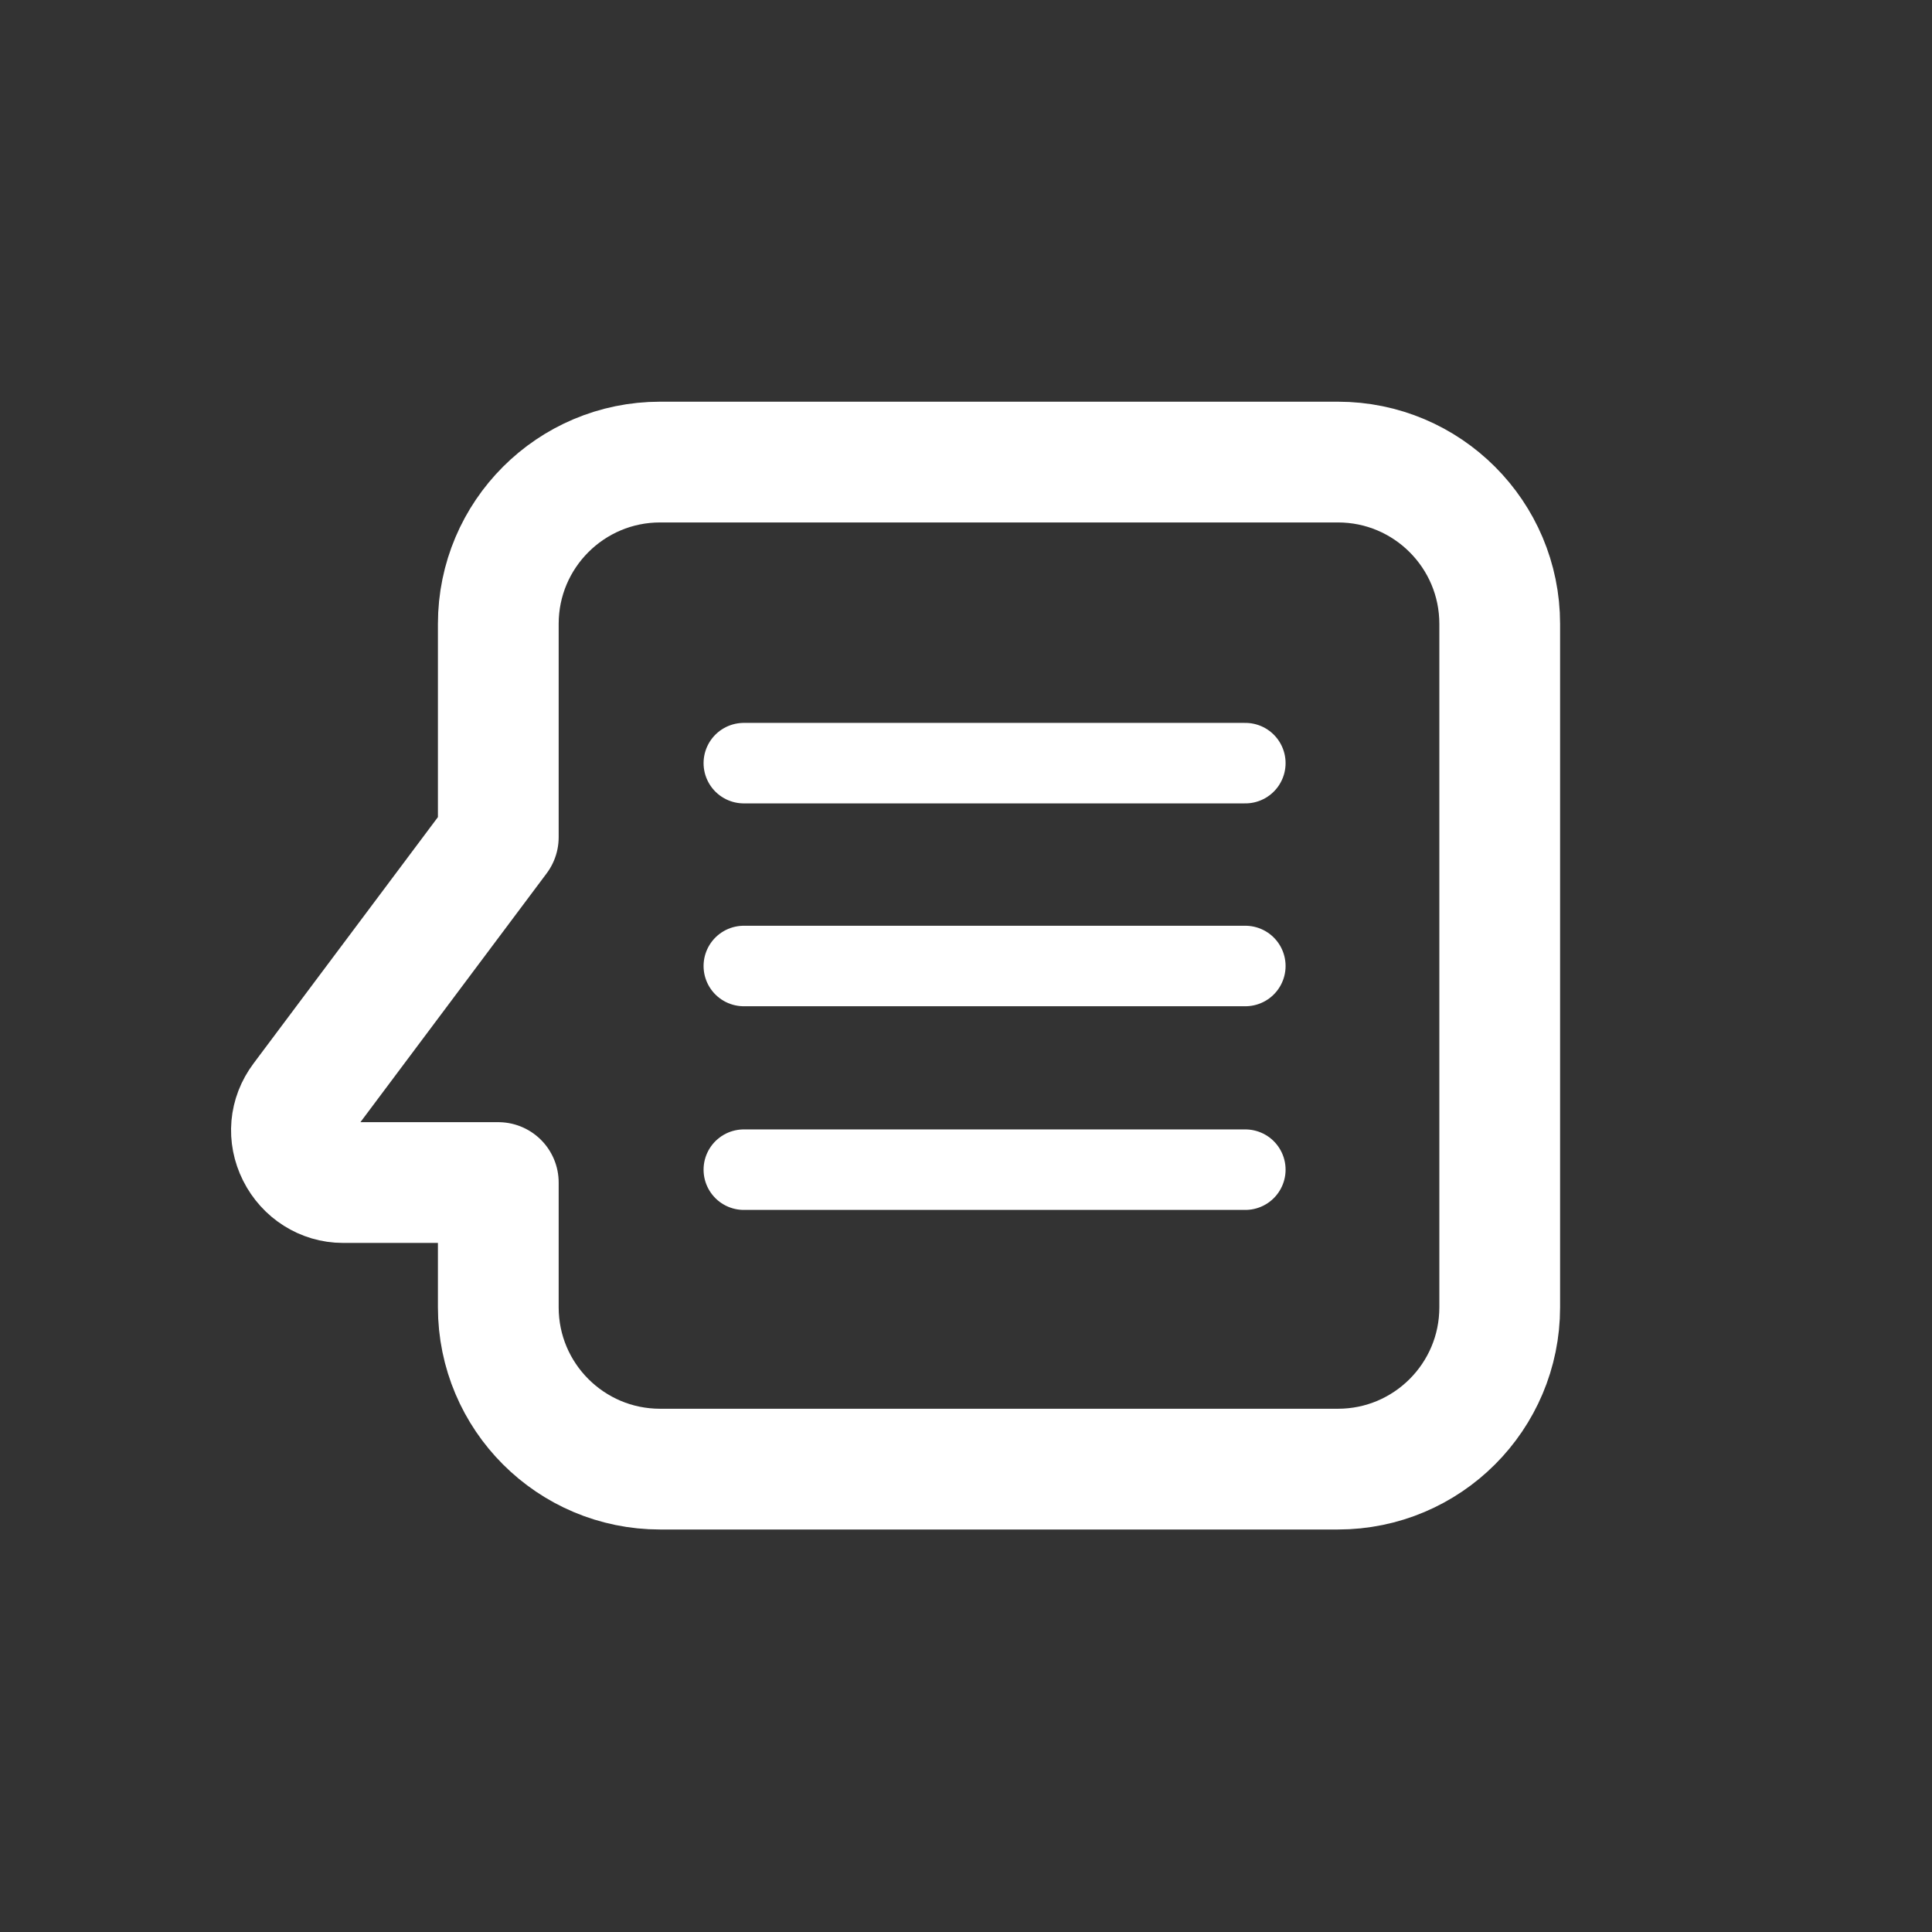 <?xml version="1.0" encoding="UTF-8"?>
<svg id="Ebene_2" xmlns="http://www.w3.org/2000/svg" version="1.1" viewBox="0 0 24 24">
  <rect x="0" y="0" width="24" height="24" fill="#333333" stroke="none"/>
  <!-- Generator: Adobe Illustrator 29.0.1, SVG Export Plug-In . SVG Version: 2.1.0 Build 192)  -->
  <defs>
    <style>
      .st0 {
        stroke-width: 1.5px;
      }

      .st0, .st1 {
        fill: none;
        stroke: #fff;
        stroke-linejoin: round;
      }

      .st1 {
        stroke-linecap: round;
      }
    </style>
  </defs>
  <path class="st0" d="M16.62,5.74h-8.42c-1.11,0-2.01.9-2.01,2.01v2.65l-2.44,3.26c-.15.2-.17.45-.06.67.11.22.33.36.57.36h1.93v1.55c0,1.11.9,2.01,2.01,2.01h8.42c1.11,0,2.01-.9,2.01-2.01V7.75c0-1.11-.9-2.01-2.01-2.01Z"/>
  <line class="st1" x1="9.24" y1="9.48" x2="15.47" y2="9.48"/>
  <line class="st1" x1="9.24" y1="12" x2="15.47" y2="12"/>
  <line class="st1" x1="9.24" y1="14.53" x2="15.47" y2="14.53"/>
</svg>